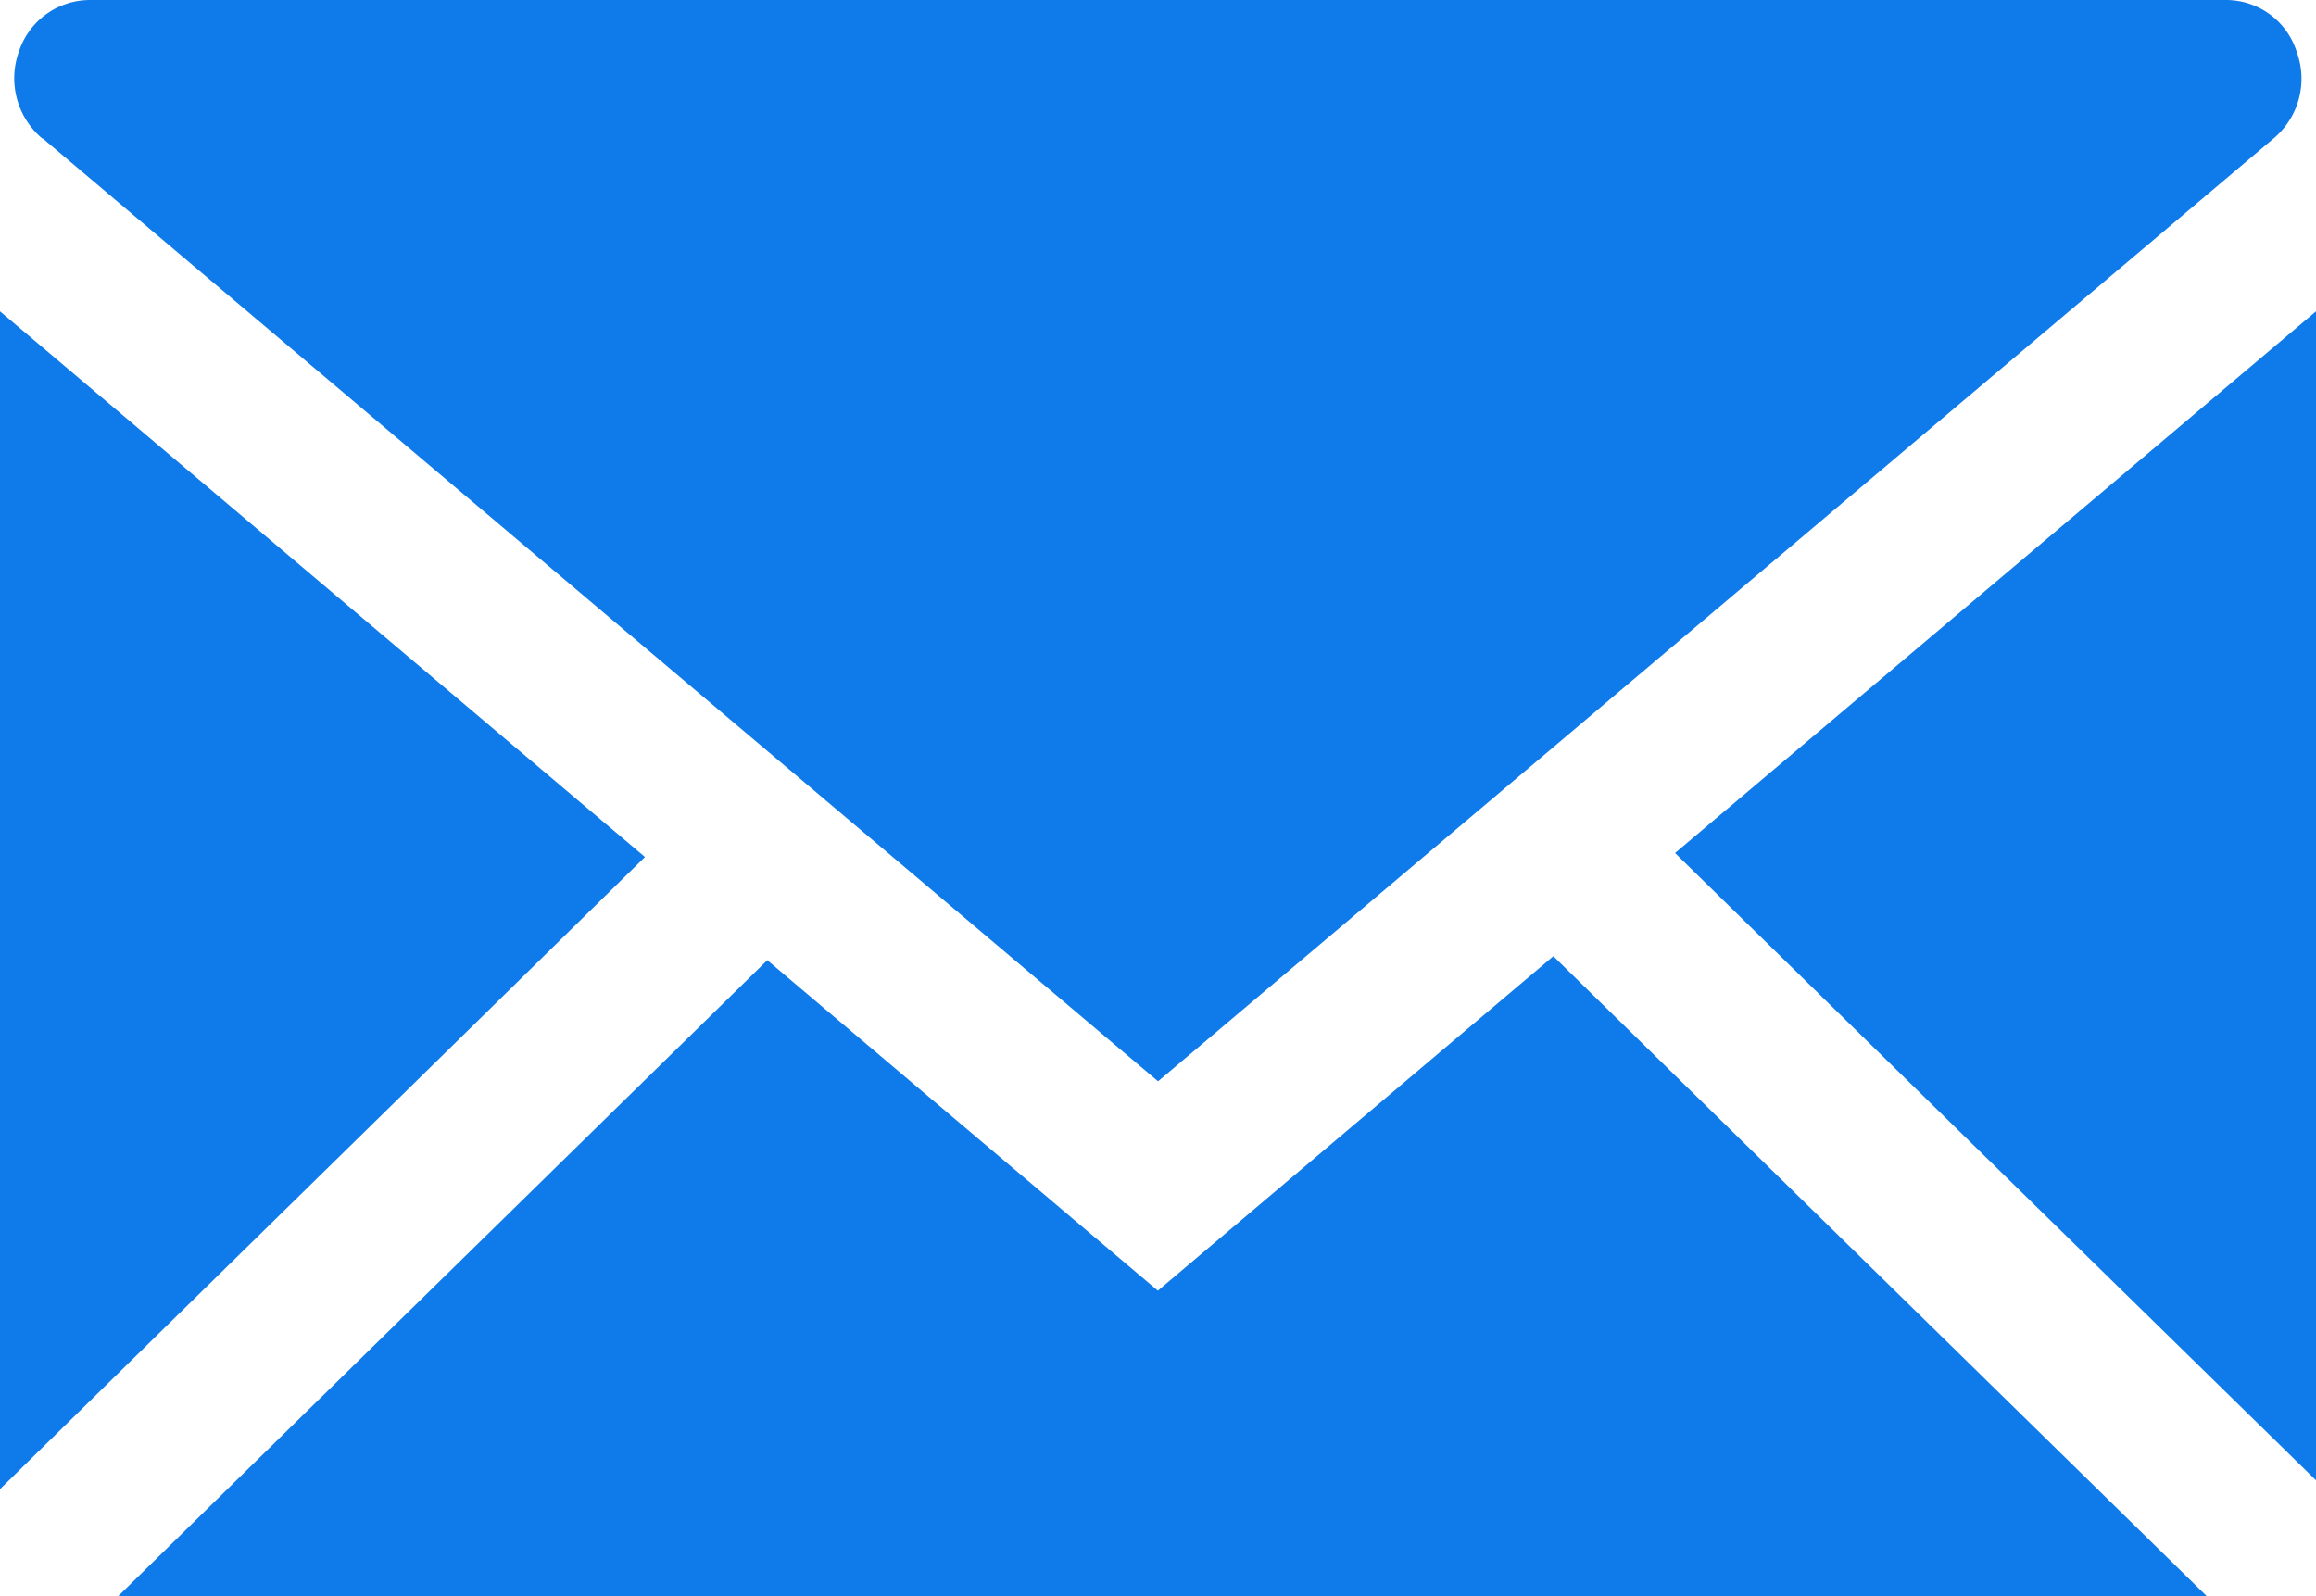<svg xmlns="http://www.w3.org/2000/svg" width="24.419" height="16.834" viewBox="0 0 24.419 16.834"><defs><clipPath id="a"><path data-name="Rectangle 23" fill="#0f7bea" d="M0 0h24.419v16.834H0z"/></clipPath></defs><g data-name="Group 47"><g data-name="Group 46" clip-path="url(#a)"><path data-name="Path 135" d="m23.27 16.834-6.892-6.751-4.17 3.527-4.118-3.485-6.85 6.712Zm-5.609-7.839 6.758 6.615V3.283ZM0 15.703l6.8-6.666L0 3.283ZM.451 1.46l11.759 9.942L23.972 1.46a.822.822 0 0 0 .244-.912.782.782 0 0 0-.749-.548H.951a.79.79 0 0 0-.753.548.83.83 0 0 0 .247.912" fill="#0f7bea"/></g></g></svg>